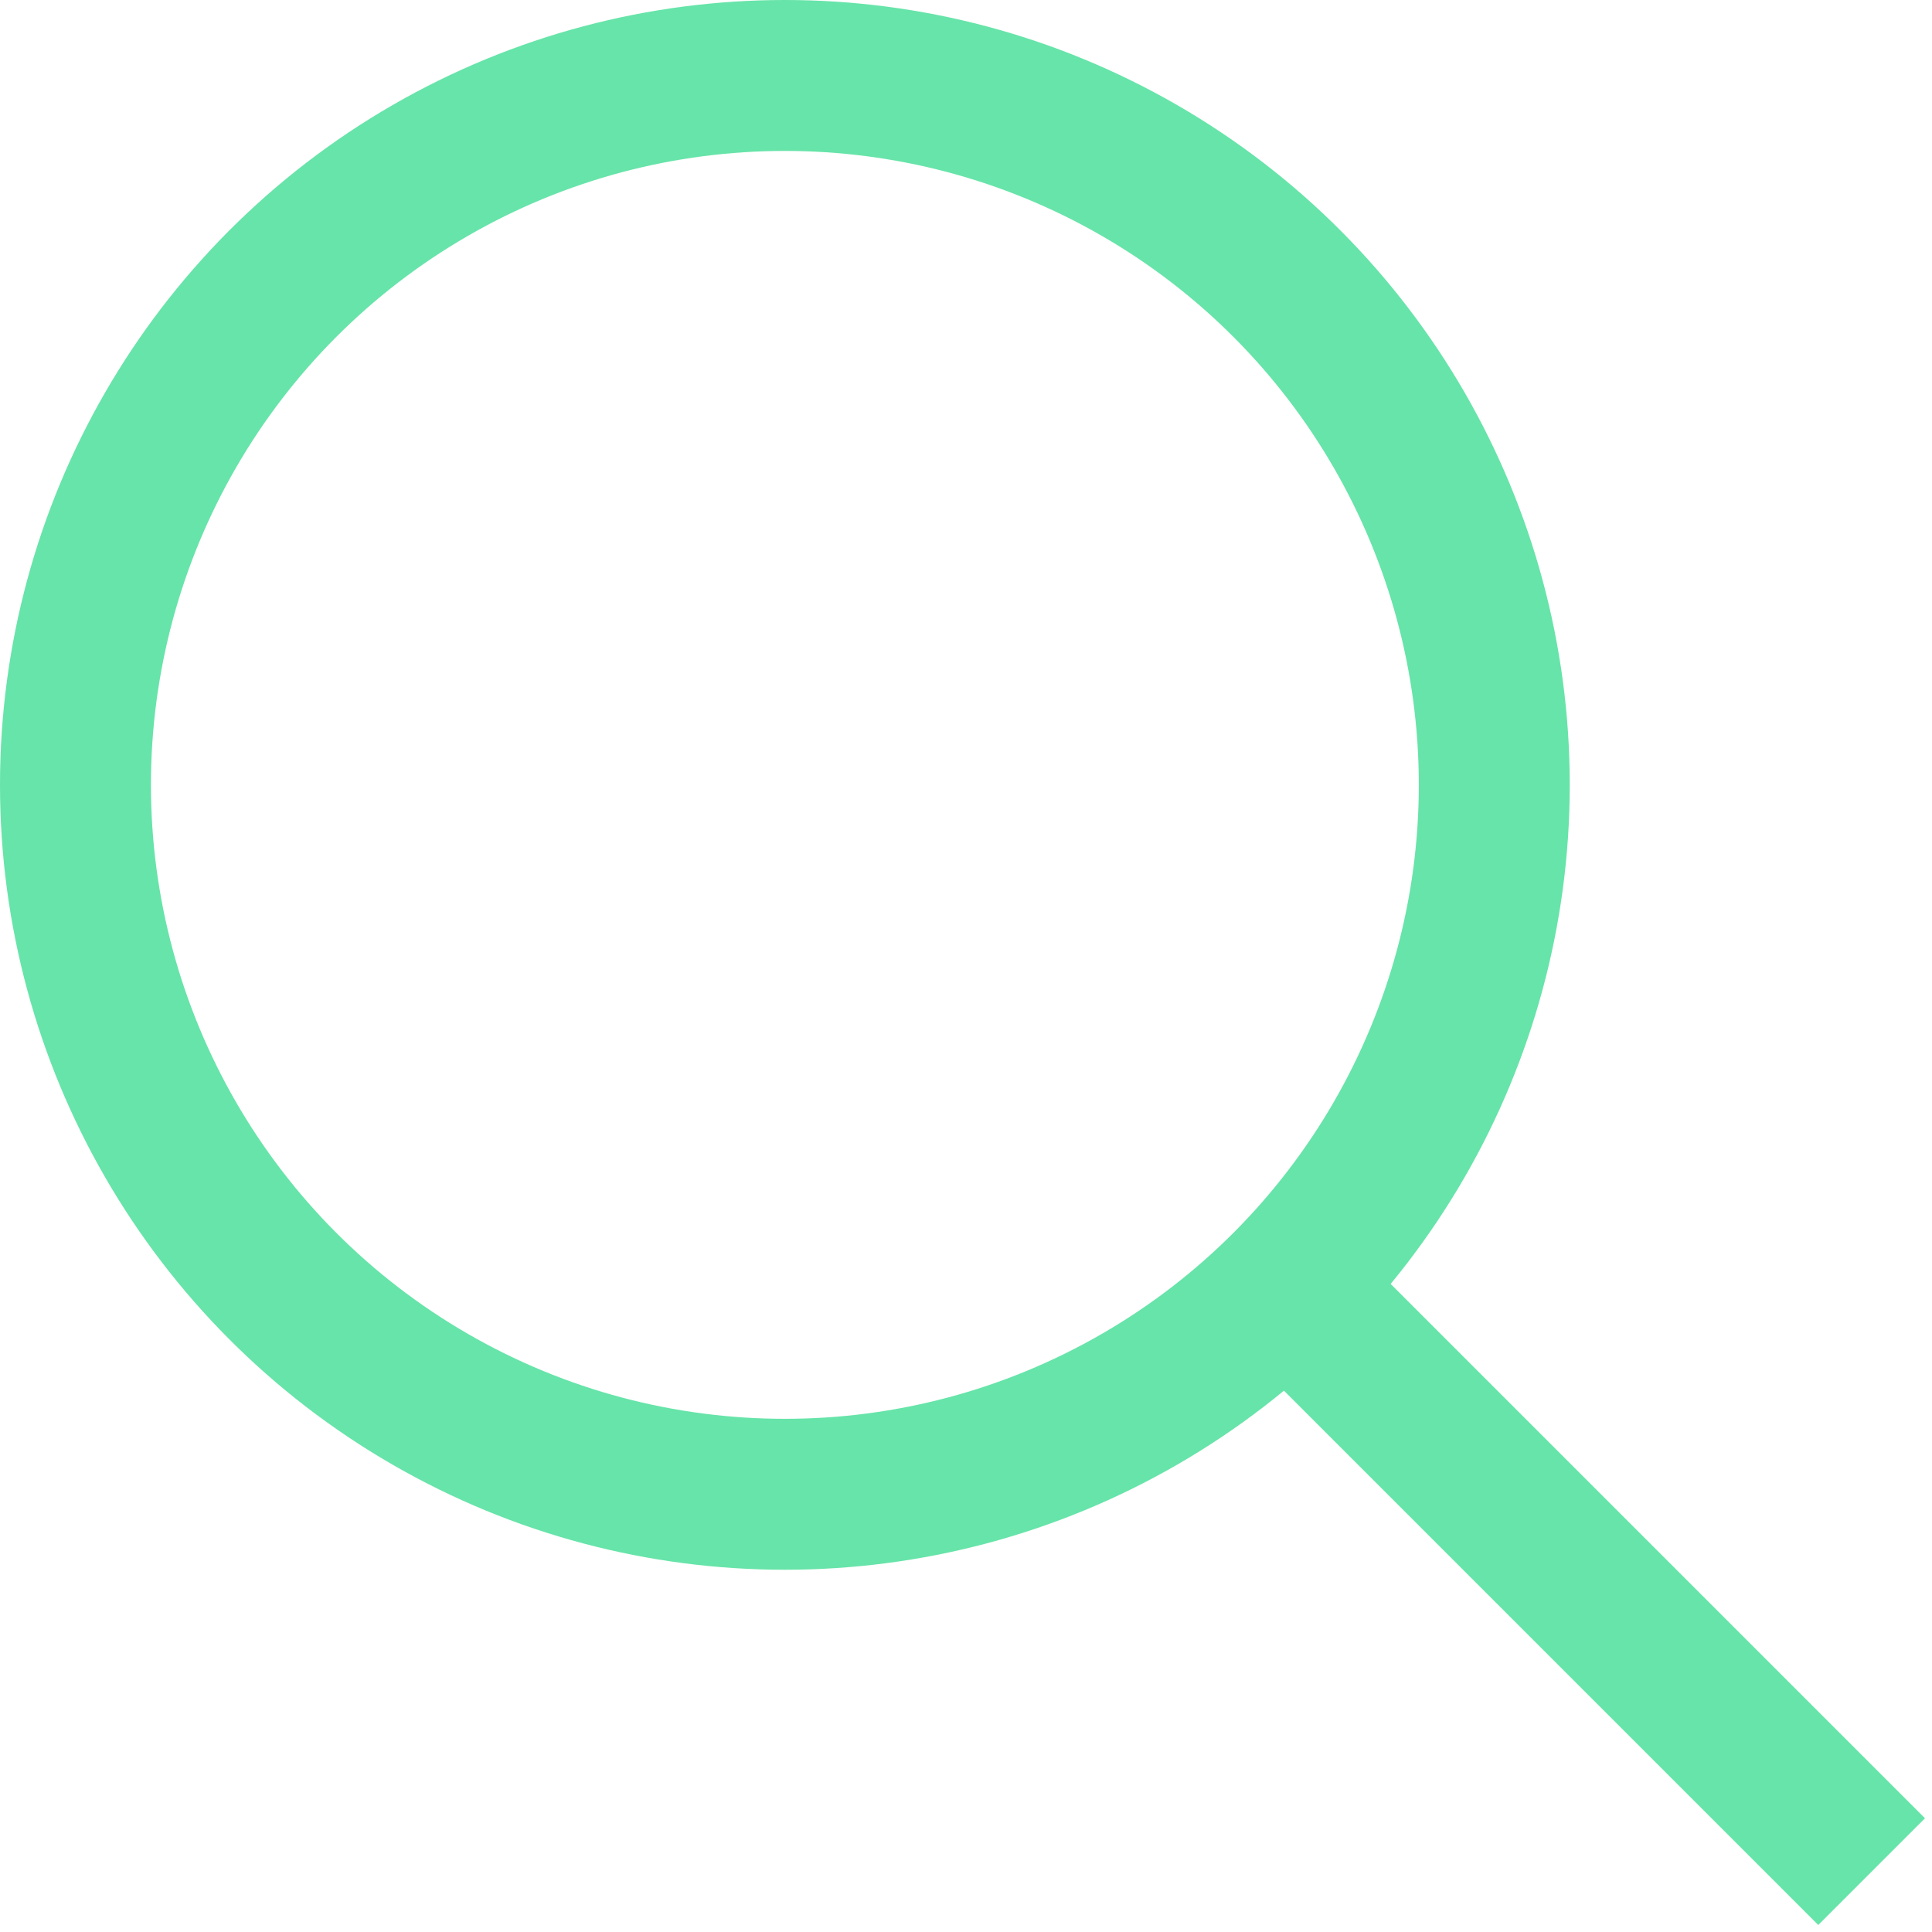 <svg width="64" height="64" viewBox="0 0 64 64" fill="none" xmlns="http://www.w3.org/2000/svg">
<g clip-path="url(#clip0_908_2249)">
<circle cx="26" cy="26" r="23.5" stroke="#67E4A9" stroke-width="5"/>
<path d="M43 43L62 62" stroke="#67E4A9" stroke-width="5"/>
</g>
<defs>
<clipPath id="clip0_908_2249">
<rect width="64" height="64" fill="white"/>
</clipPath>
</defs>
</svg>
